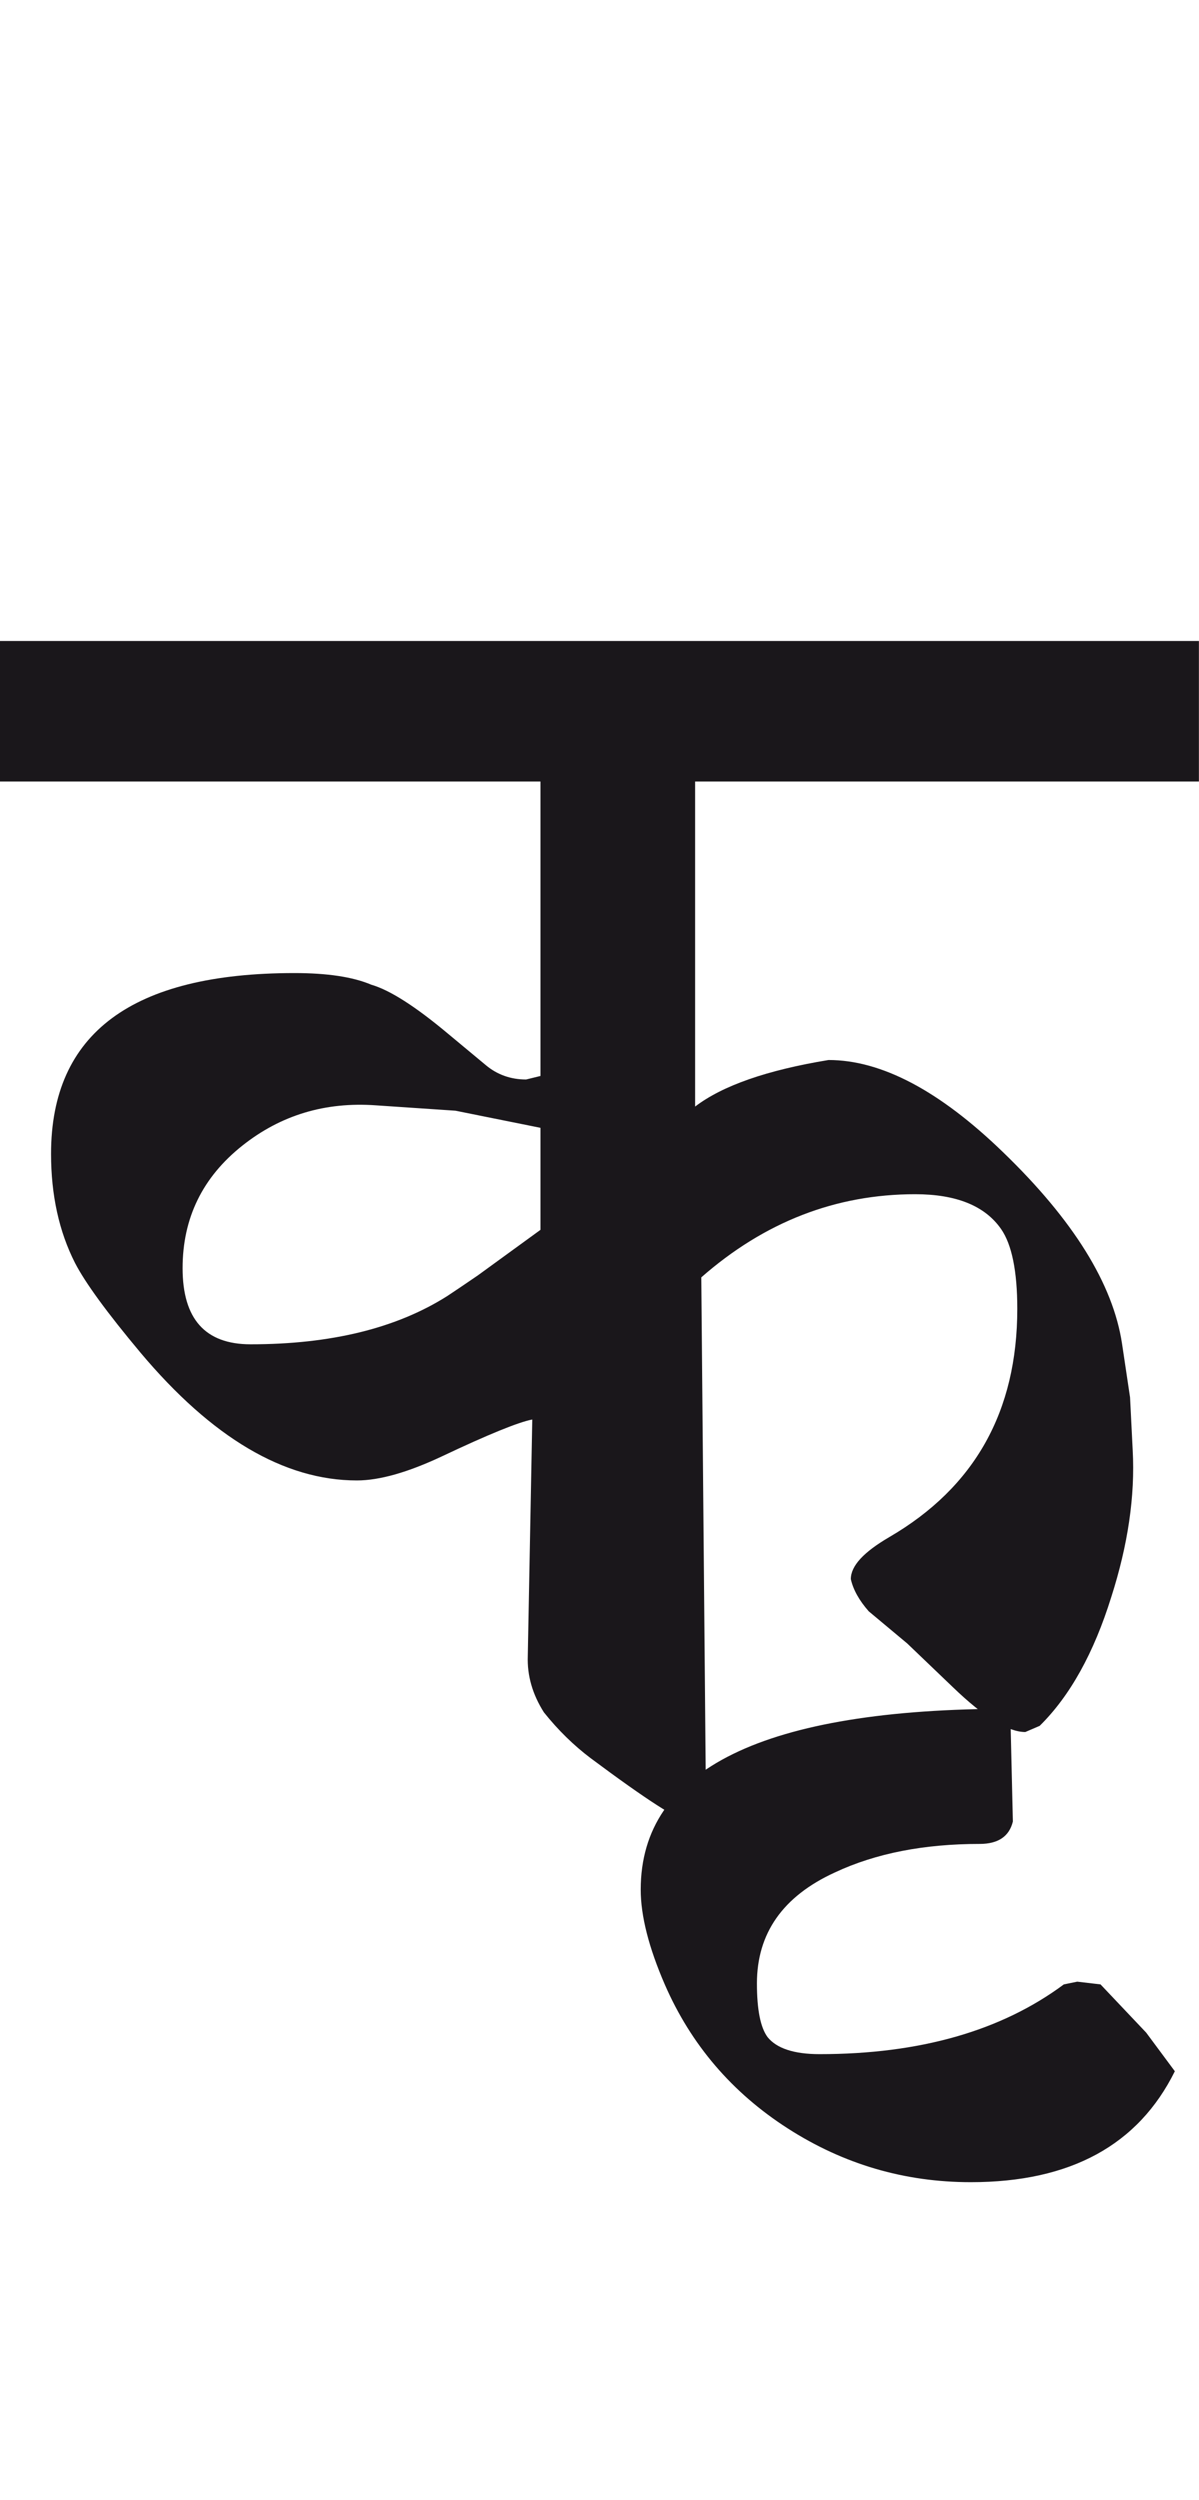 <?xml version="1.0" encoding="utf-8"?>
<!-- Generator: Adobe Illustrator 15.0.2, SVG Export Plug-In . SVG Version: 6.00 Build 0)  -->
<!DOCTYPE svg PUBLIC "-//W3C//DTD SVG 1.1//EN" "http://www.w3.org/Graphics/SVG/1.1/DTD/svg11.dtd">
<svg version="1.1" id="Ebene_1" xmlns="http://www.w3.org/2000/svg" xmlns:xlink="http://www.w3.org/1999/xlink" x="0px" y="0px"
	 width="13.599px" height="28.35px" viewBox="0 0 13.599 28.35" enable-background="new 0 0 13.599 28.35" xml:space="preserve">
<path fill="#1A171B" d="M13,23.051l-0.518-0.547l-0.264-0.031l-0.152,0.031c-0.71,0.527-1.634,0.791-2.771,0.791
	c-0.29,0-0.487-0.066-0.589-0.193c-0.081-0.109-0.121-0.312-0.121-0.609c0-0.568,0.294-0.988,0.883-1.258
	c0.467-0.219,1.015-0.324,1.644-0.324c0.21,0,0.335-0.086,0.376-0.254l-0.03-1.279c-2.794,0-4.191,0.684-4.191,2.051
	c0,0.297,0.091,0.656,0.273,1.076c0.297,0.682,0.763,1.227,1.396,1.633c0.632,0.406,1.324,0.609,2.075,0.609
	c1.131,0,1.9-0.422,2.314-1.258L13,23.051z M5.419,14.464c-0.148,0.102-0.264,0.179-0.345,0.233
	c-0.575,0.365-1.319,0.548-2.232,0.548c-0.515,0-0.771-0.288-0.771-0.863c0-0.568,0.226-1.032,0.679-1.391
	c0.435-0.345,0.938-0.497,1.513-0.456l0.903,0.061L6.13,12.79v1.157L5.419,14.464z M13.599,7.269H0v1.594h6.13v3.339l-0.163,0.04
	c-0.175,0-0.328-0.055-0.456-0.162l-0.427-0.355c-0.371-0.311-0.662-0.497-0.873-0.558c-0.21-0.089-0.5-0.132-0.872-0.132
	c-1.841,0-2.76,0.684-2.76,2.05c0,0.467,0.09,0.88,0.272,1.238c0.115,0.223,0.362,0.562,0.741,1.015
	c0.812,0.967,1.631,1.451,2.456,1.451c0.257,0,0.579-0.092,0.964-0.273c0.528-0.25,0.871-0.389,1.025-0.418l-0.051,2.682
	c-0.008,0.223,0.054,0.436,0.183,0.639c0.162,0.203,0.339,0.375,0.528,0.518c0.637,0.475,1.004,0.711,1.105,0.711
	c0.135-0.033,0.203-0.182,0.203-0.438l-0.051-5.724c0.717-0.629,1.526-0.943,2.426-0.943c0.467,0,0.792,0.132,0.975,0.396
	c0.121,0.175,0.183,0.477,0.183,0.903c0,1.164-0.483,2.025-1.451,2.589c-0.291,0.17-0.437,0.326-0.437,0.477
	c0.027,0.121,0.095,0.242,0.203,0.365l0.437,0.365l0.518,0.496c0.351,0.338,0.625,0.508,0.821,0.508l0.163-0.07
	c0.345-0.34,0.615-0.828,0.812-1.461c0.189-0.59,0.271-1.145,0.243-1.664l-0.03-0.6l-0.091-0.609
	c-0.102-0.676-0.551-1.401-1.35-2.172c-0.719-0.696-1.378-1.045-1.979-1.045c-0.698,0.115-1.201,0.29-1.513,0.528V8.863h5.714V7.269
	z"/>
<rect y="7.269" fill="none" width="13.599" height="17.477"/>
</svg>
